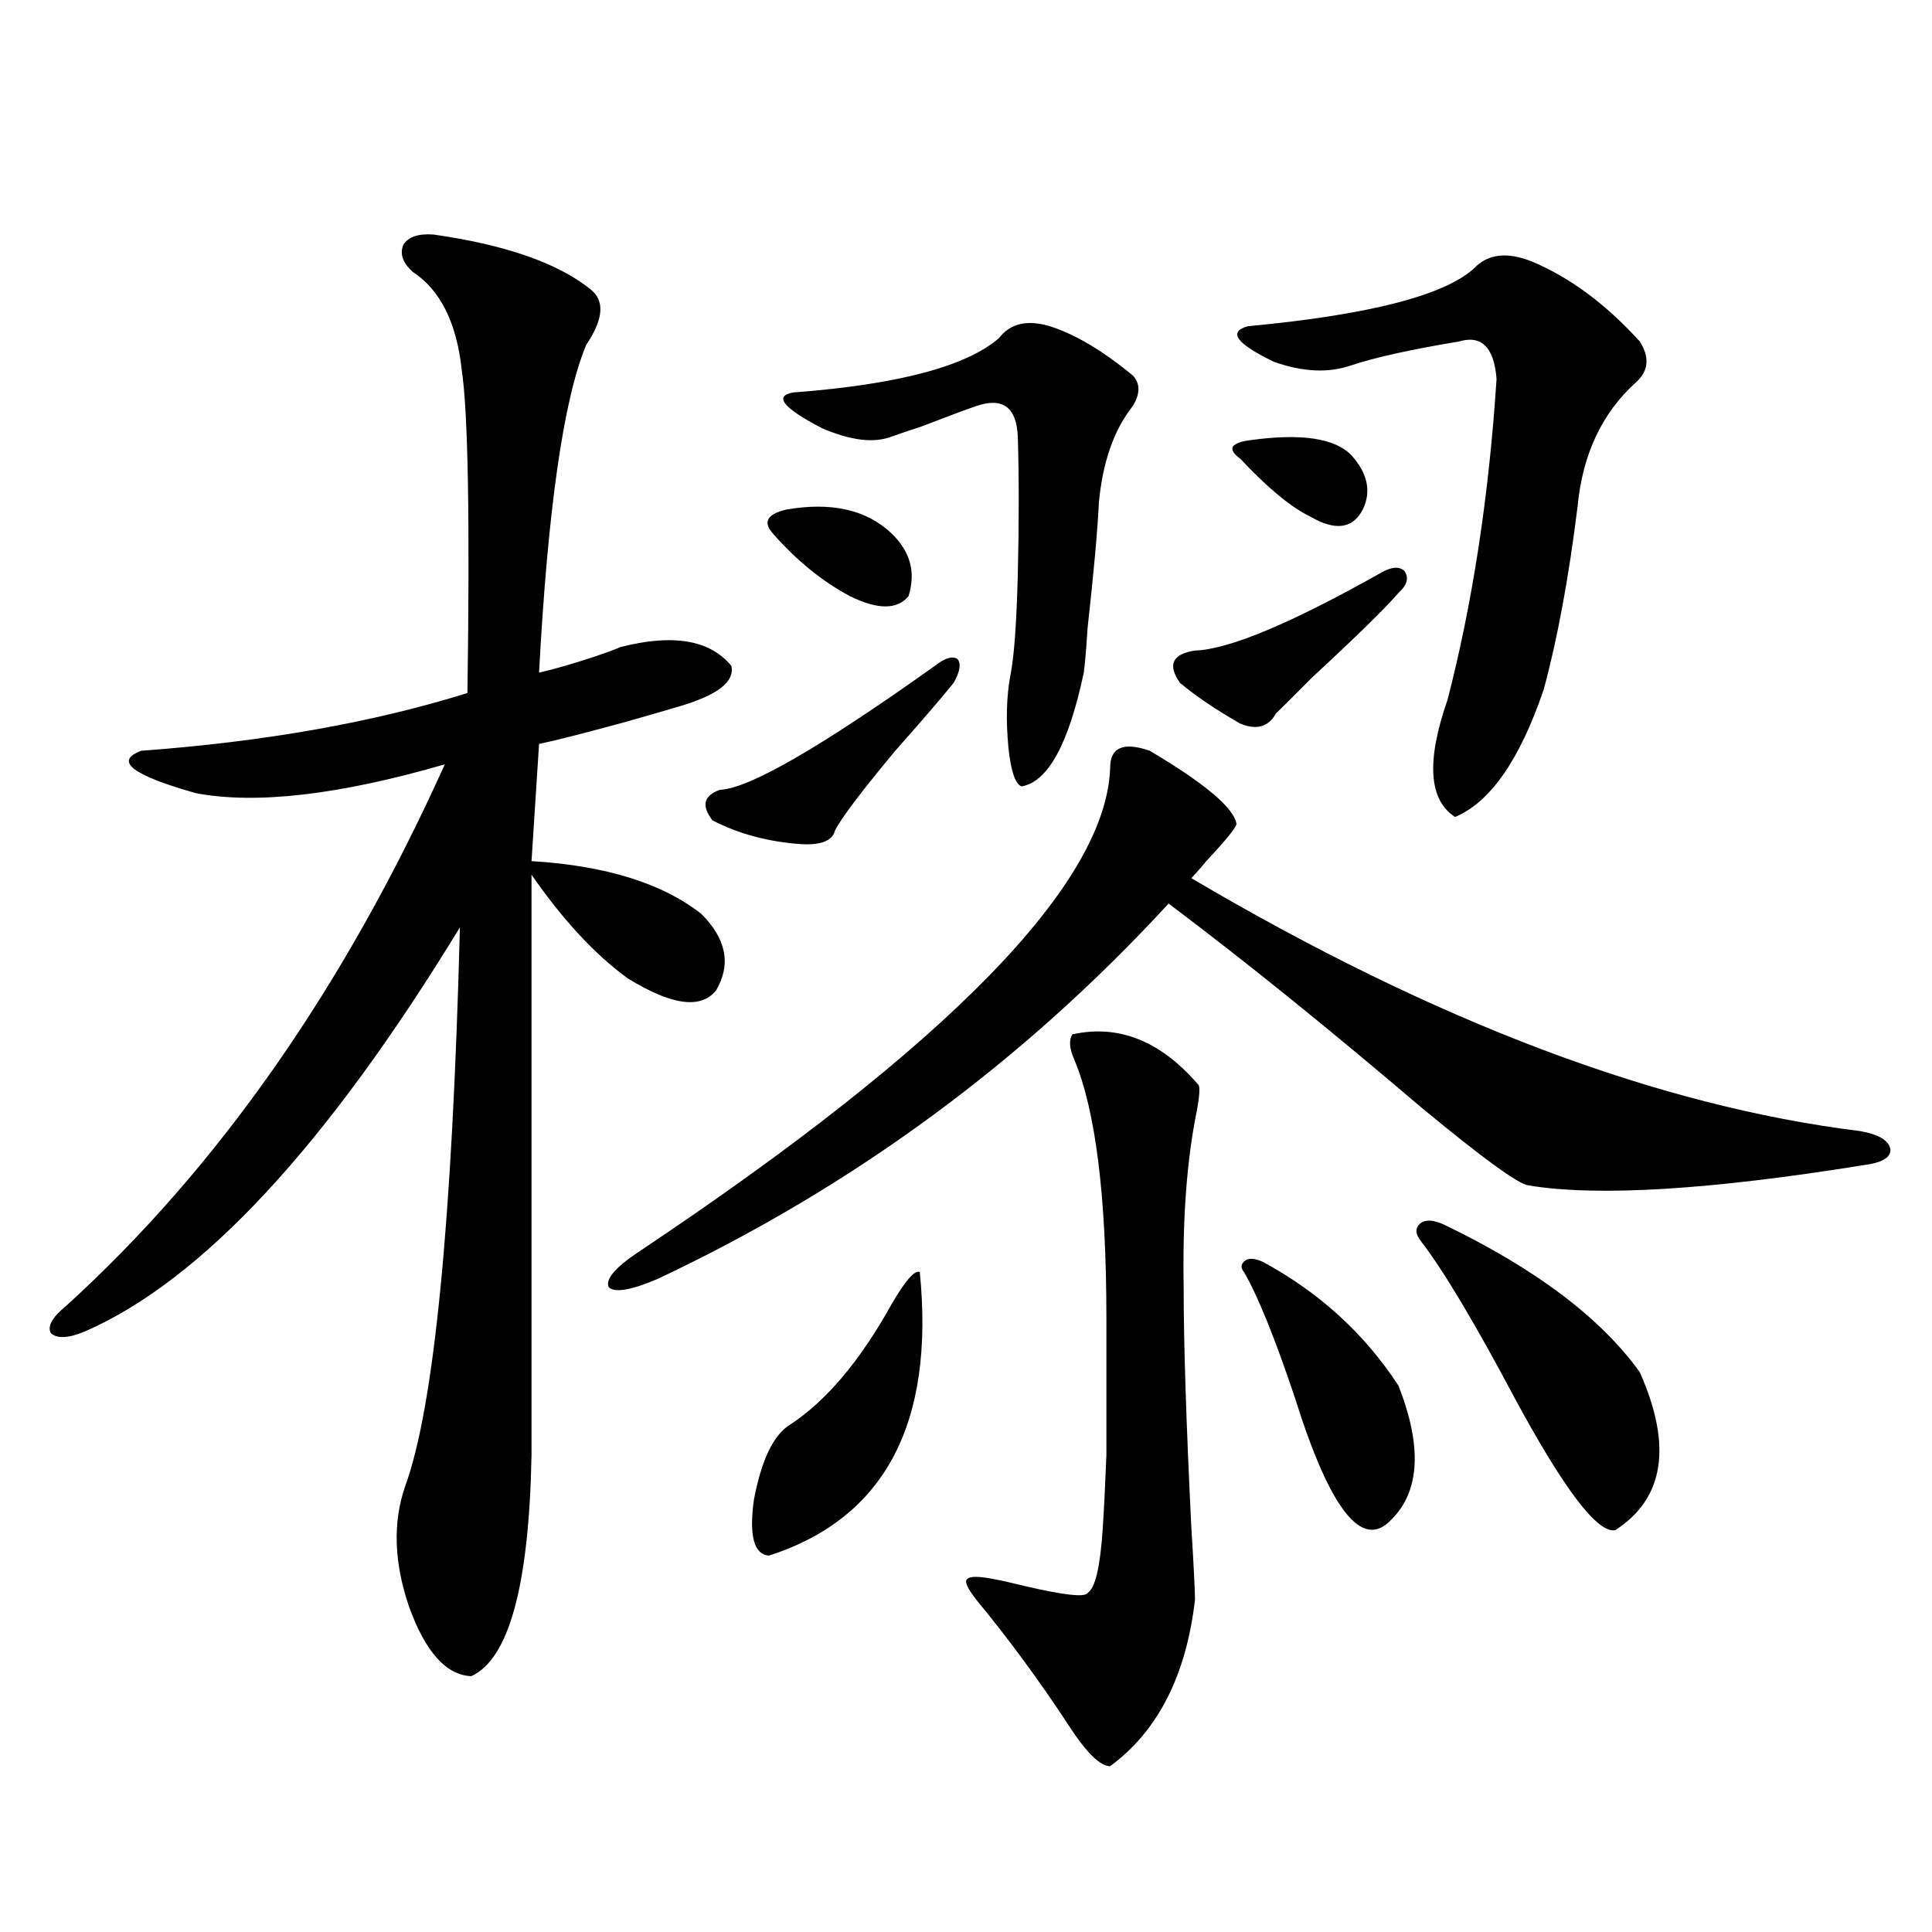 <?xml version="1.0" encoding="utf-8"?>
<!-- Generator: Adobe Illustrator 16.0.0, SVG Export Plug-In . SVG Version: 6.00 Build 0)  -->
<!DOCTYPE svg PUBLIC "-//W3C//DTD SVG 1.1//EN" "http://www.w3.org/Graphics/SVG/1.1/DTD/svg11.dtd">
<svg version="1.1" id="图层_1" xmlns="http://www.w3.org/2000/svg" xmlns:xlink="http://www.w3.org/1999/xlink" x="0px" y="0px"
	 width="1000px" height="1000px" viewBox="0 0 1000 1000" enable-background="new 0 0 1000 1000" xml:space="preserve">
<path d="M224.385,121.395c37.072,5.273,64.053,14.653,80.974,28.125c7.805,5.864,7.149,15.532-1.951,29.004
	c-11.707,28.125-19.847,84.677-24.39,169.629c7.805-1.758,17.881-4.683,30.243-8.789c5.198-1.758,9.1-3.214,11.707-4.395
	c27.316-7.031,46.493-3.804,57.56,9.668c1.951,8.212-7.165,15.243-27.316,21.094c-3.902,1.181-13.018,3.817-27.316,7.91
	c-21.463,5.864-36.432,9.668-44.877,11.426l-3.902,60.645c38.368,2.349,67.635,11.426,87.803,27.246
	c13.003,12.896,15.609,26.079,7.805,39.551c-7.805,9.97-23.094,7.91-45.853-6.152c-16.92-12.305-33.505-30.171-49.755-53.613
	v300.586c-1.311,67.388-11.707,105.469-31.219,114.258c-13.018-0.591-23.75-12.606-32.194-36.035
	c-7.805-22.852-8.46-43.644-1.951-62.402c14.954-41.007,24.39-137.397,28.292-289.16
	c-68.947,113.091-133.655,182.813-194.142,209.18c-8.46,3.516-14.314,3.817-17.561,0.879c-1.951-3.516,0.64-8.198,7.805-14.063
	c78.687-71.479,144.051-164.933,196.093-280.371c-54.633,15.82-97.559,20.806-128.777,14.941
	c-33.17-9.366-42.606-16.699-28.292-21.973c63.733-4.683,119.997-14.64,168.776-29.883c1.296-89.648,0.32-145.308-2.927-166.992
	c-2.607-24.609-11.067-41.597-25.365-50.977c-5.213-4.683-6.829-9.366-4.878-14.063
	C211.367,122.575,216.581,120.817,224.385,121.395z M595.108,388.582c28.612,17.001,43.566,29.595,44.877,37.793
	c0,1.758-5.213,8.212-15.609,19.336c-3.902,4.696-6.509,7.622-7.805,8.789c126.171,74.419,241.61,118.075,346.333,130.957
	c9.756,1.758,14.954,4.985,15.609,9.668c0,4.106-4.558,6.743-13.658,7.91c-79.998,12.896-137.893,16.411-173.654,10.547
	c-5.213-0.577-23.749-14.063-55.608-40.43c-48.139-41.007-91.705-76.163-130.729-105.469
	c-75.455,82.04-163.578,146.777-264.384,194.238c-13.658,5.864-22.118,7.333-25.365,4.395c-1.951-4.093,3.247-10.245,15.609-18.457
	C491.36,540.633,572.669,457.137,574.621,397.371C574.621,386.824,581.45,383.899,595.108,388.582z M483.891,344.637
	c5.198-4.093,9.1-5.273,11.707-3.516c1.951,2.349,1.296,6.454-1.951,12.305c-7.165,8.789-17.24,20.517-30.243,35.156
	c-17.561,21.094-27.972,34.868-31.219,41.309c-1.311,5.273-7.165,7.622-17.561,7.031c-16.92-1.167-32.194-5.273-45.853-12.305
	c-5.854-7.608-4.558-12.882,3.902-15.82C387.628,408.22,424.7,386.824,483.891,344.637z M476.086,658.406
	c7.805,78.524-18.216,127.441-78.047,146.777c-7.805-0.577-10.411-10.245-7.805-29.004c3.902-20.503,10.076-33.398,18.536-38.672
	c18.856-12.305,36.417-33.097,52.682-62.402C468.602,662.801,473.48,657.239,476.086,658.406z M406.82,263.777
	c23.414-4.093,41.615,0,54.633,12.305c9.756,9.38,12.683,20.215,8.78,32.52c-5.854,7.031-15.945,7.031-30.243,0
	c-14.314-7.608-27.652-18.457-39.999-32.52C394.777,270.231,397.064,266.126,406.82,263.777z M517.061,175.008
	c5.854-7.608,14.634-9.668,26.341-6.152c13.003,4.106,27.316,12.606,42.926,25.488c3.902,4.106,3.902,9.38,0,15.82
	c-9.756,12.305-15.609,29.004-17.561,50.098c-0.656,14.063-2.607,35.747-5.854,65.039c-0.656,10.547-1.311,18.169-1.951,22.852
	c-7.805,36.914-18.536,56.552-32.194,58.887c-3.262-1.167-5.533-7.91-6.829-20.215c-1.311-14.063-0.976-26.367,0.976-36.914
	c1.951-9.366,3.247-26.944,3.902-52.734c0.64-26.367,0.64-50.098,0-71.191c-0.656-15.229-7.805-20.503-21.463-15.82
	c-5.213,1.758-14.634,5.273-28.292,10.547c-7.165,2.349-12.363,4.106-15.609,5.273c-9.116,3.516-21.143,2.06-36.097-4.395
	c-20.167-10.547-25.045-16.699-14.634-18.457C464.699,199.04,500.141,189.661,517.061,175.008z M555.109,535.359
	c24.054-5.273,45.853,3.516,65.364,26.367c0.64,1.758,0.32,6.152-0.976,13.184c-5.213,25.2-7.485,55.962-6.829,92.285
	c0,28.125,1.296,68.856,3.902,122.168c1.296,21.094,1.951,33.976,1.951,38.672c-4.558,39.249-19.192,67.964-43.901,86.133
	c-5.213,0-12.363-7.031-21.463-21.094c-14.969-22.852-30.899-44.536-47.804-65.039c-4.558-5.864-6.189-9.366-4.878-10.547
	c1.296-1.758,6.174-1.758,14.634,0c3.247,0.591,8.445,1.758,15.609,3.516c20.152,4.683,30.884,5.851,32.194,3.516
	c3.902-2.349,6.494-13.184,7.805-32.52c0.64-9.366,1.296-22.261,1.951-38.672c0-12.882,0-36.612,0-71.191
	c0-62.69-5.533-107.227-16.585-133.594C553.478,542.692,553.158,538.298,555.109,535.359z M715.105,296.297
	c5.198-2.925,9.1-3.214,11.707-0.879c2.592,3.516,1.616,7.333-2.927,11.426c-6.509,7.622-21.463,22.274-44.877,43.945
	c-11.067,11.138-17.24,17.29-18.536,18.457c-3.902,7.031-10.091,8.789-18.536,5.273c-12.363-7.031-22.774-14.063-31.219-21.094
	c-6.509-9.366-3.902-14.941,7.805-16.699C636.083,336.149,668.277,322.664,715.105,296.297z M647.79,227.742
	c26.006-3.516,43.246-0.879,51.706,7.91c8.445,9.38,10.396,18.759,5.854,28.125c-5.213,9.97-14.314,11.138-27.316,3.516
	c-9.756-4.683-21.798-14.64-36.097-29.883c-3.262-2.335-4.558-4.395-3.902-6.152C639.329,229.5,642.576,228.333,647.79,227.742z
	 M762.909,138.973c7.149-7.608,17.225-8.789,30.243-3.516c19.512,8.212,38.048,21.973,55.608,41.309
	c5.198,8.212,4.543,15.243-1.951,21.094c-17.561,15.82-27.652,37.216-30.243,64.16c-4.558,36.914-10.411,68.555-17.561,94.922
	c-12.363,36.337-27.652,58.31-45.853,65.918c-13.658-8.789-14.969-29.004-3.902-60.645c13.003-50.386,21.463-105.757,25.365-166.113
	c-1.311-16.397-7.805-22.852-19.512-19.336c-24.725,4.106-43.261,8.212-55.608,12.305c-11.707,4.106-25.045,3.516-39.999-1.758
	c-19.512-9.366-24.07-15.519-13.658-18.457C708.276,163.005,747.299,153.035,762.909,138.973z M653.643,653.133
	c29.268,15.82,52.682,37.216,70.242,64.16c12.347,31.641,11.052,54.794-3.902,69.434c-14.969,15.82-31.554-5.273-49.755-63.281
	c-10.411-31.05-19.192-52.734-26.341-65.039c-1.951-2.335-1.631-4.395,0.976-6.152C646.814,651.087,649.741,651.375,653.643,653.133
	z M747.299,633.797c47.469,22.852,81.294,48.34,101.461,76.465c16.905,38.095,12.683,65.341-12.683,81.738
	c-9.115,1.758-26.341-20.792-51.706-67.676c-20.823-39.249-37.072-66.495-48.779-81.738c-3.262-4.093-3.262-7.319,0-9.668
	C738.184,631.16,742.086,631.462,747.299,633.797z"/>
</svg>

